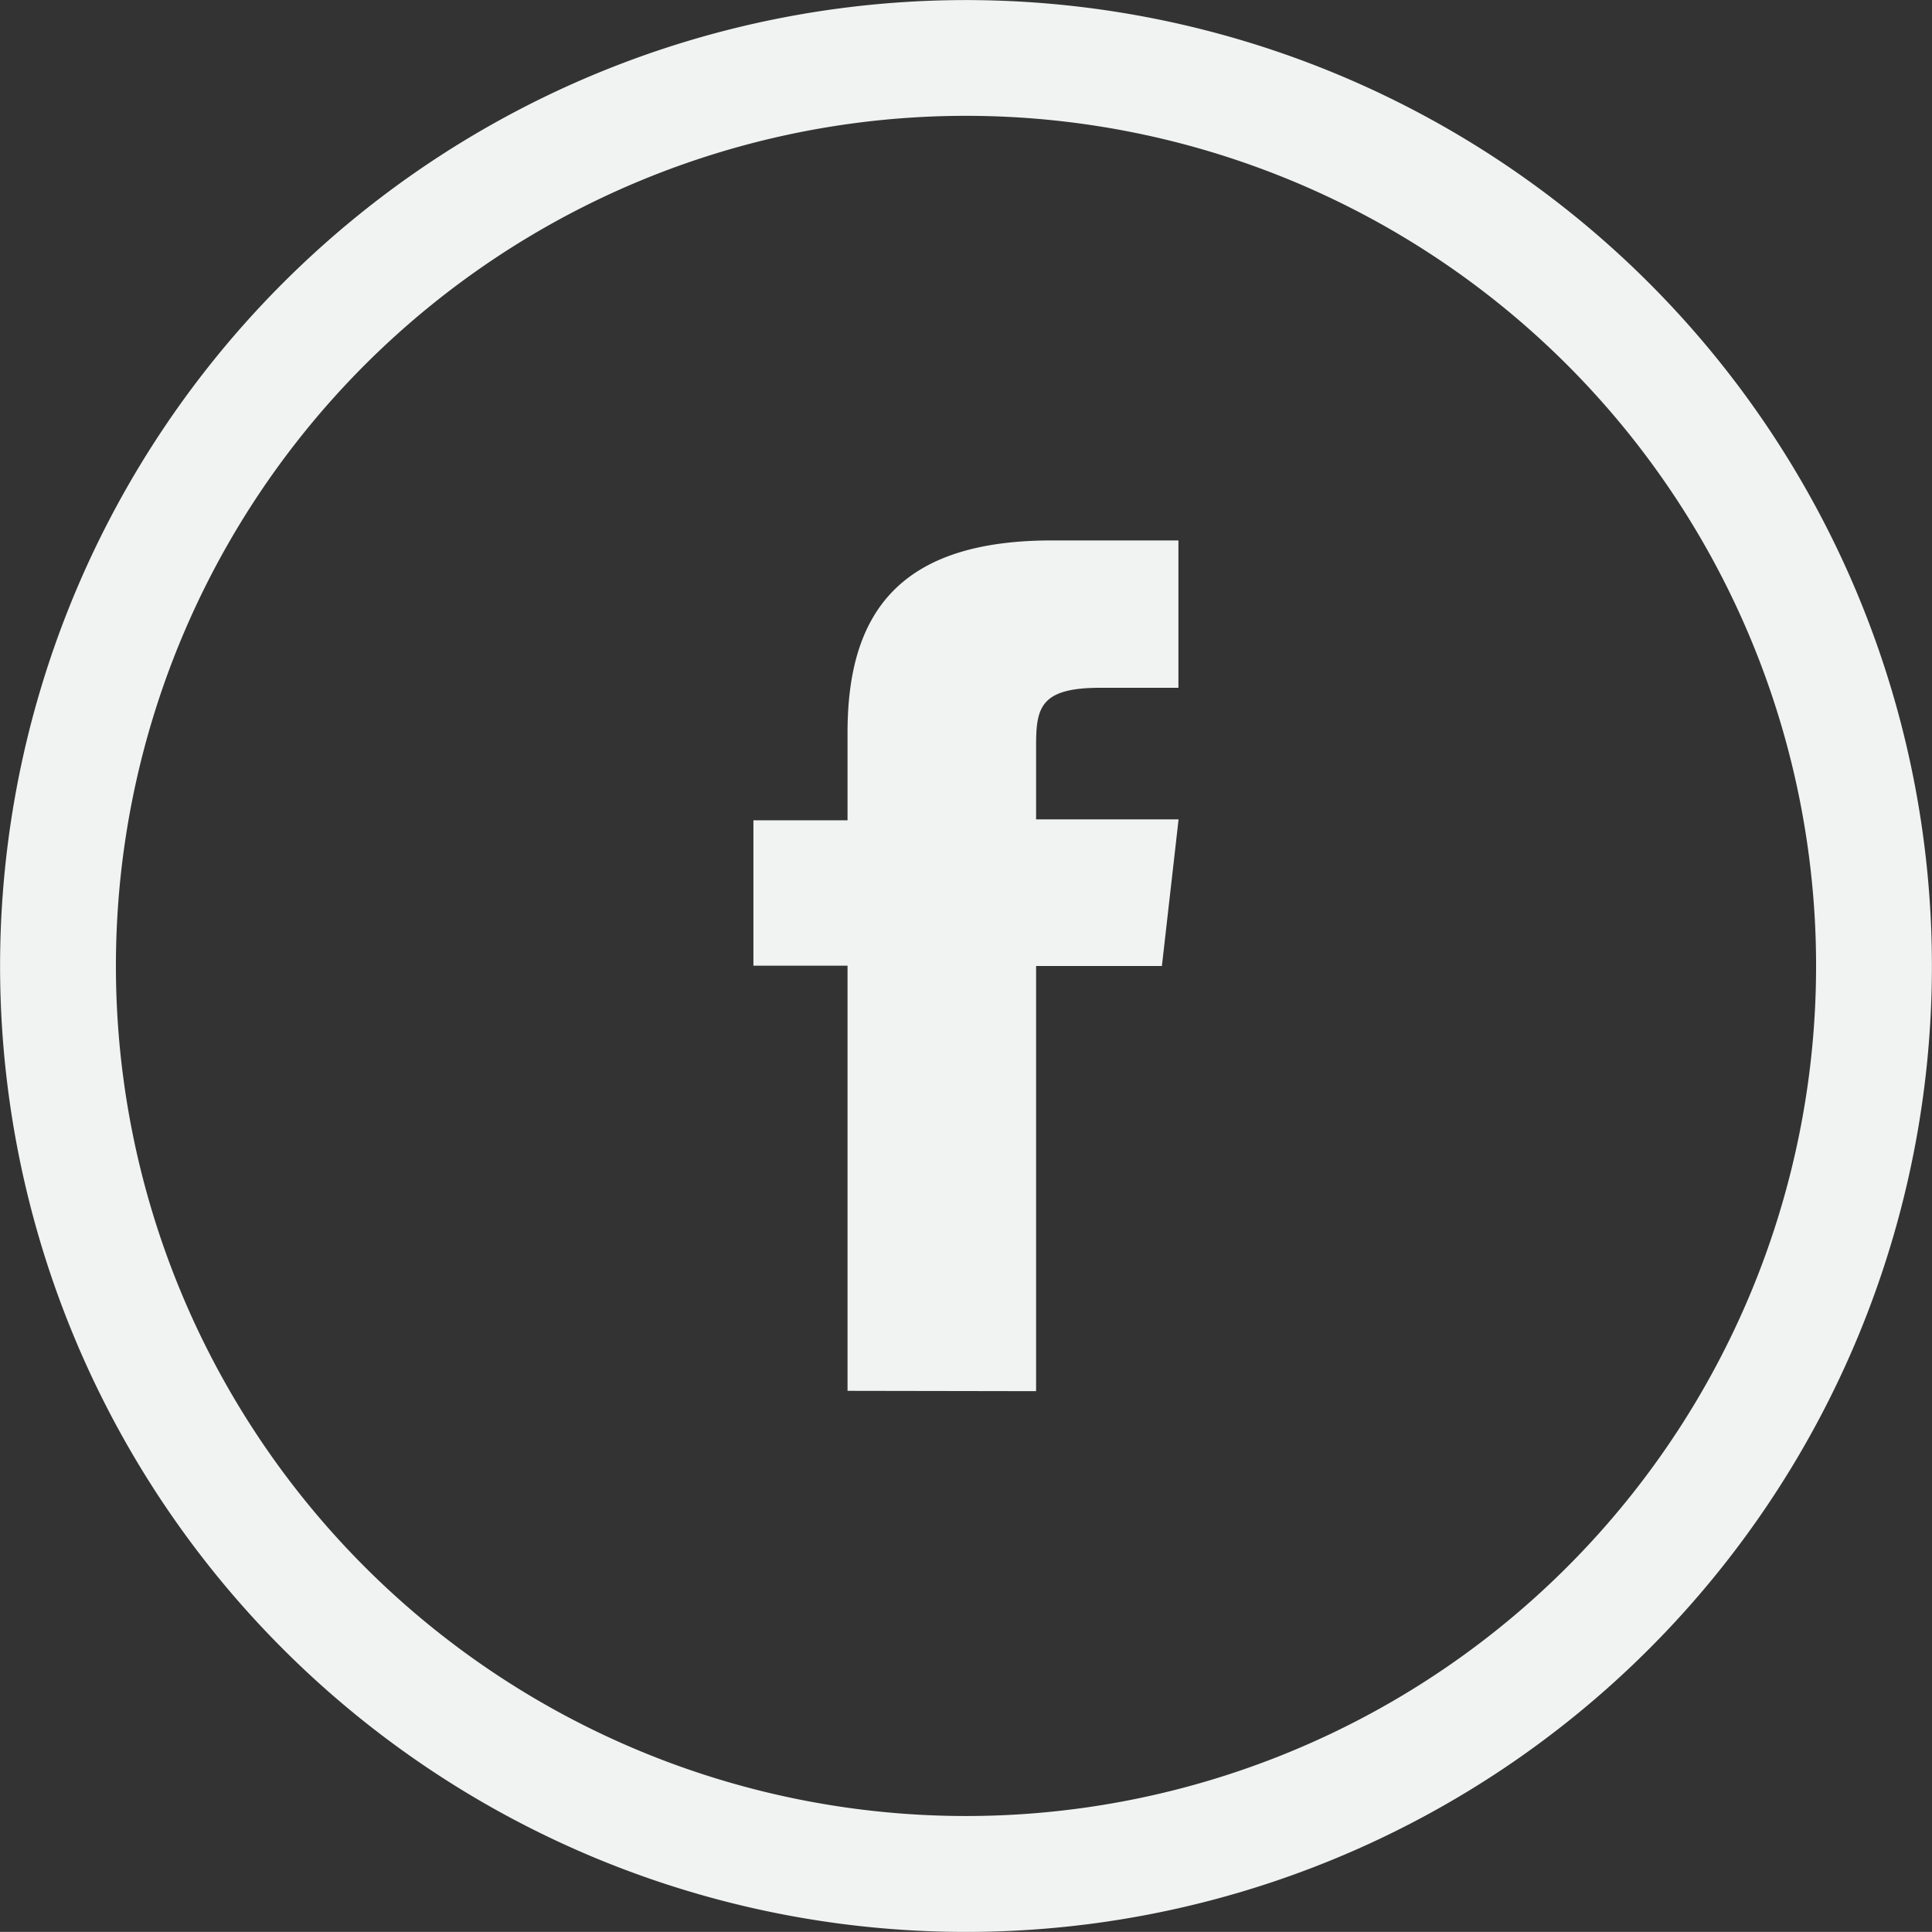 <?xml version="1.0" encoding="UTF-8"?> <svg xmlns="http://www.w3.org/2000/svg" width="24.202" height="24.201" viewBox="0 0 24.202 24.201"><rect x="0" y="0" width="24.202" height="24.201" fill="#333333" stroke="none"/><path id="Facebook" d="M27.809,32.257V26.931h1.576l.209-1.837H27.809v-.918c0-.477.048-.73.8-.73h.983V21.6H28.006c-1.893,0-2.559.89-2.559,2.406v1.1H24.268v1.821h1.179v5.326Zm-.878,5.322A10.649,10.649,0,1,0,16.282,26.931,10.649,10.649,0,0,0,26.931,37.579Zm0,1.452a12.1,12.1,0,1,0-12.1-12.1,12.1,12.1,0,0,0,12.1,12.1Z" transform="translate(-14.83 -14.83)" fill="#f1f2f2" fill-rule="evenodd"></path></svg> 